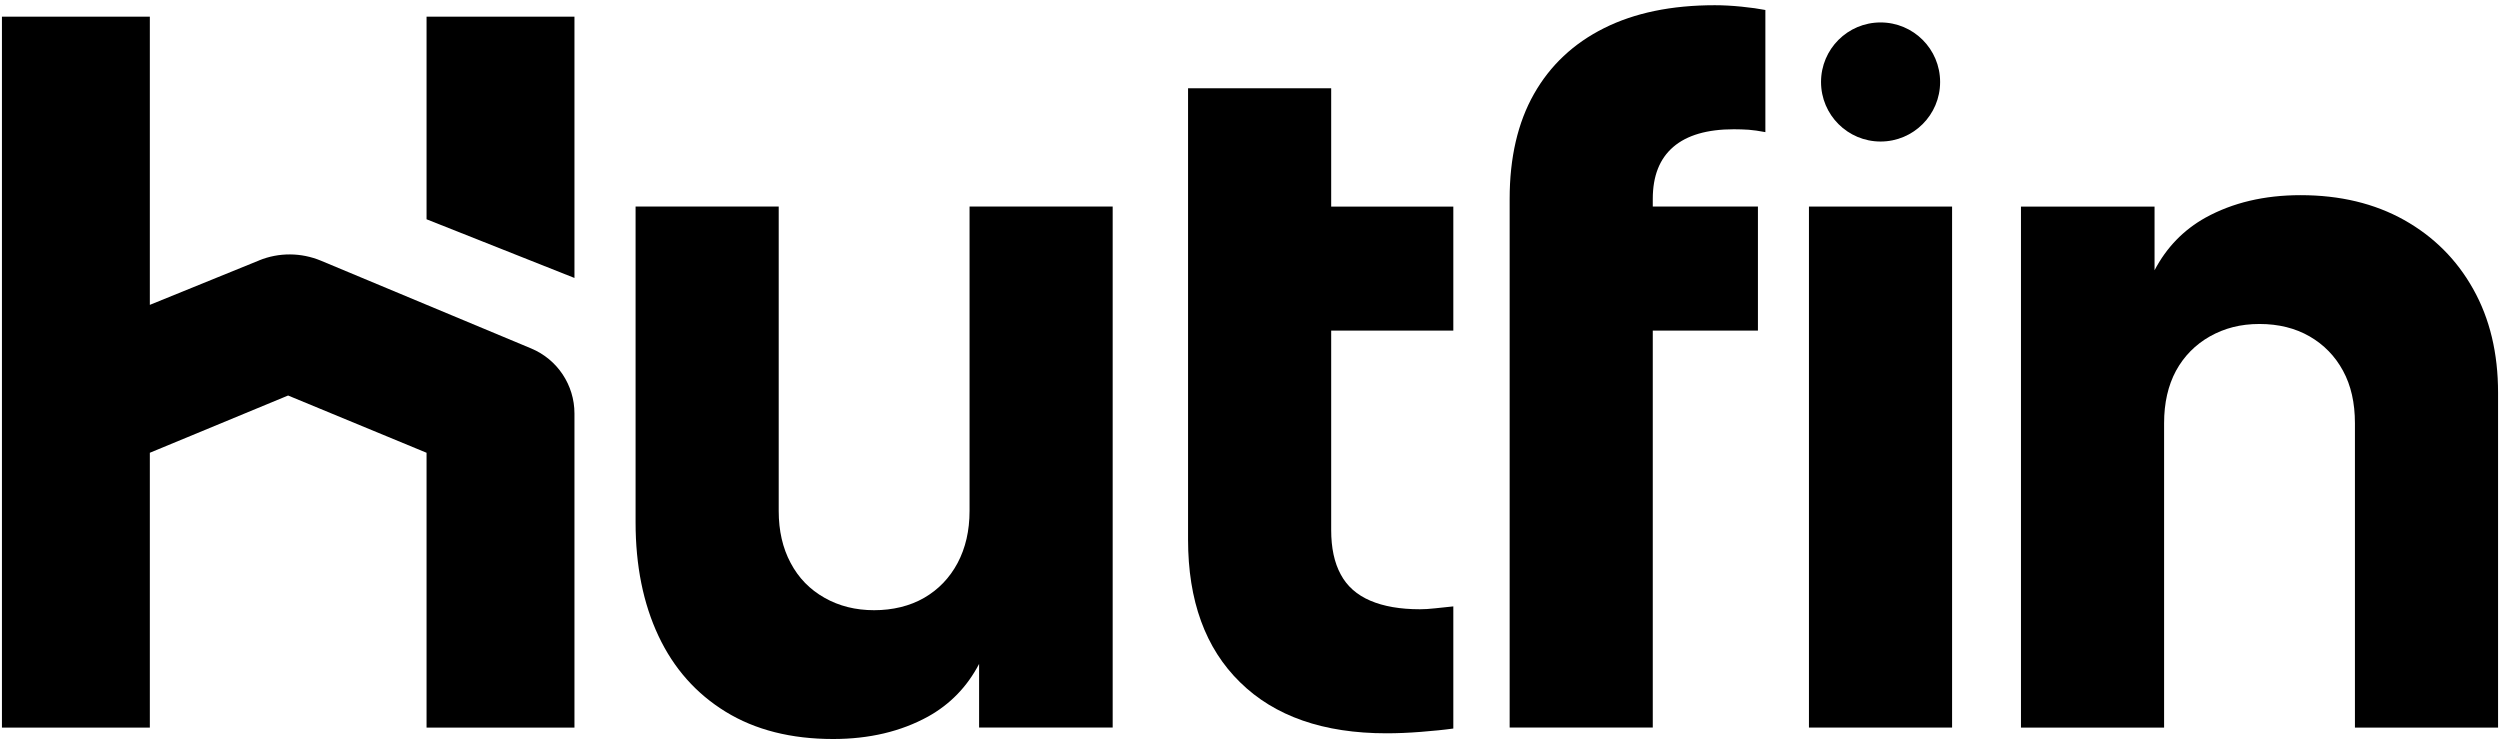 <svg width="262" height="78" viewBox="0 0 262 78" fill="none" xmlns="http://www.w3.org/2000/svg">
<path d="M44.703 1.75V22.98L60.203 29.13V1.75H44.703ZM27.163 27.29L15.703 31.95V1.75H0.203V76.25H15.703V47.45L30.193 41.45L44.703 47.45V76.25H60.203V43.33C60.203 40.36 58.423 37.67 55.673 36.52L33.633 27.32C31.563 26.46 29.233 26.44 27.153 27.29H27.163Z" fill="#0B1912" style="fill:#0B1912;fill:color(display-p3 0.043 0.098 0.071);fill-opacity:1;"/>
<path d="M116.609 21.648V76.248H102.609V69.578C101.349 71.988 99.559 73.818 97.259 75.098C94.419 76.658 91.109 77.448 87.309 77.448C82.909 77.448 79.159 76.498 76.059 74.598C72.959 72.698 70.609 70.048 69.009 66.648C67.409 63.248 66.609 59.278 66.609 54.748V21.648H81.609V53.548C81.609 55.618 82.019 57.428 82.859 58.998C83.689 60.568 84.869 61.778 86.409 62.648C87.939 63.518 89.669 63.949 91.609 63.949C93.549 63.949 95.359 63.518 96.859 62.648C98.359 61.778 99.519 60.568 100.359 58.998C101.189 57.428 101.609 55.618 101.609 53.548V21.648H116.609Z" fill="#0B1912" style="fill:#0B1912;fill:color(display-p3 0.043 0.098 0.071);fill-opacity:1;"/>
<path d="M139.508 34.65V55.55C139.508 57.42 139.838 58.97 140.508 60.2C141.168 61.44 142.208 62.35 143.608 62.95C145.008 63.55 146.738 63.85 148.808 63.85C149.268 63.85 149.808 63.82 150.408 63.75C151.008 63.69 151.638 63.62 152.308 63.55V76.35C151.308 76.49 150.168 76.6 148.908 76.7C147.638 76.8 146.438 76.85 145.308 76.85C138.708 76.85 133.588 75.07 129.958 71.5C126.318 67.94 124.508 62.95 124.508 56.55V9.25H139.508V21.65H152.308V34.65H139.508Z" fill="#0B1912" style="fill:#0B1912;fill:color(display-p3 0.043 0.098 0.071);fill-opacity:1;"/>
<path d="M173.211 20.847V21.647H184.231V34.647H173.211V76.247H158.211V20.847C158.211 16.517 159.061 12.847 160.761 9.847C162.461 6.847 164.911 4.547 168.111 2.947C171.311 1.347 175.171 0.547 179.711 0.547C180.571 0.547 181.511 0.597 182.511 0.697C183.511 0.797 184.341 0.917 185.011 1.047V13.847C184.341 13.717 183.761 13.637 183.261 13.597C182.761 13.567 182.241 13.547 181.711 13.547C178.911 13.547 176.791 14.167 175.361 15.397C173.921 16.637 173.211 18.447 173.211 20.847Z" fill="#0B1912" style="fill:#0B1912;fill:color(display-p3 0.043 0.098 0.071);fill-opacity:1;"/>
<path d="M204.578 21.648H189.578V76.248H204.578V21.648Z" fill="#0B1912" style="fill:#0B1912;fill:color(display-p3 0.043 0.098 0.071);fill-opacity:1;"/>
<path d="M261.797 41.153V76.253H246.797V44.353C246.797 42.223 246.387 40.393 245.547 38.853C244.717 37.323 243.547 36.123 242.047 35.253C240.547 34.393 238.797 33.953 236.797 33.953C234.797 33.953 233.137 34.393 231.597 35.253C230.067 36.123 228.887 37.323 228.047 38.853C227.217 40.393 226.797 42.223 226.797 44.353V76.253H211.797V21.653H225.797V28.323C227.057 25.923 228.847 24.083 231.147 22.803C233.987 21.243 237.297 20.453 241.097 20.453C245.237 20.453 248.847 21.323 251.947 23.053C255.047 24.793 257.467 27.203 259.197 30.303C260.937 33.403 261.797 37.023 261.797 41.153Z" fill="#0B1912" style="fill:#0B1912;fill:color(display-p3 0.043 0.098 0.071);fill-opacity:1;"/>
<path d="M197.084 14.832C200.53 14.832 203.324 12.038 203.324 8.592C203.324 5.145 200.53 2.352 197.084 2.352C193.637 2.352 190.844 5.145 190.844 8.592C190.844 12.038 193.637 14.832 197.084 14.832Z" fill="#1CB96F" style="fill:#1CB96F;fill:color(display-p3 0.11 0.726 0.435);fill-opacity:1;"/>
</svg>
